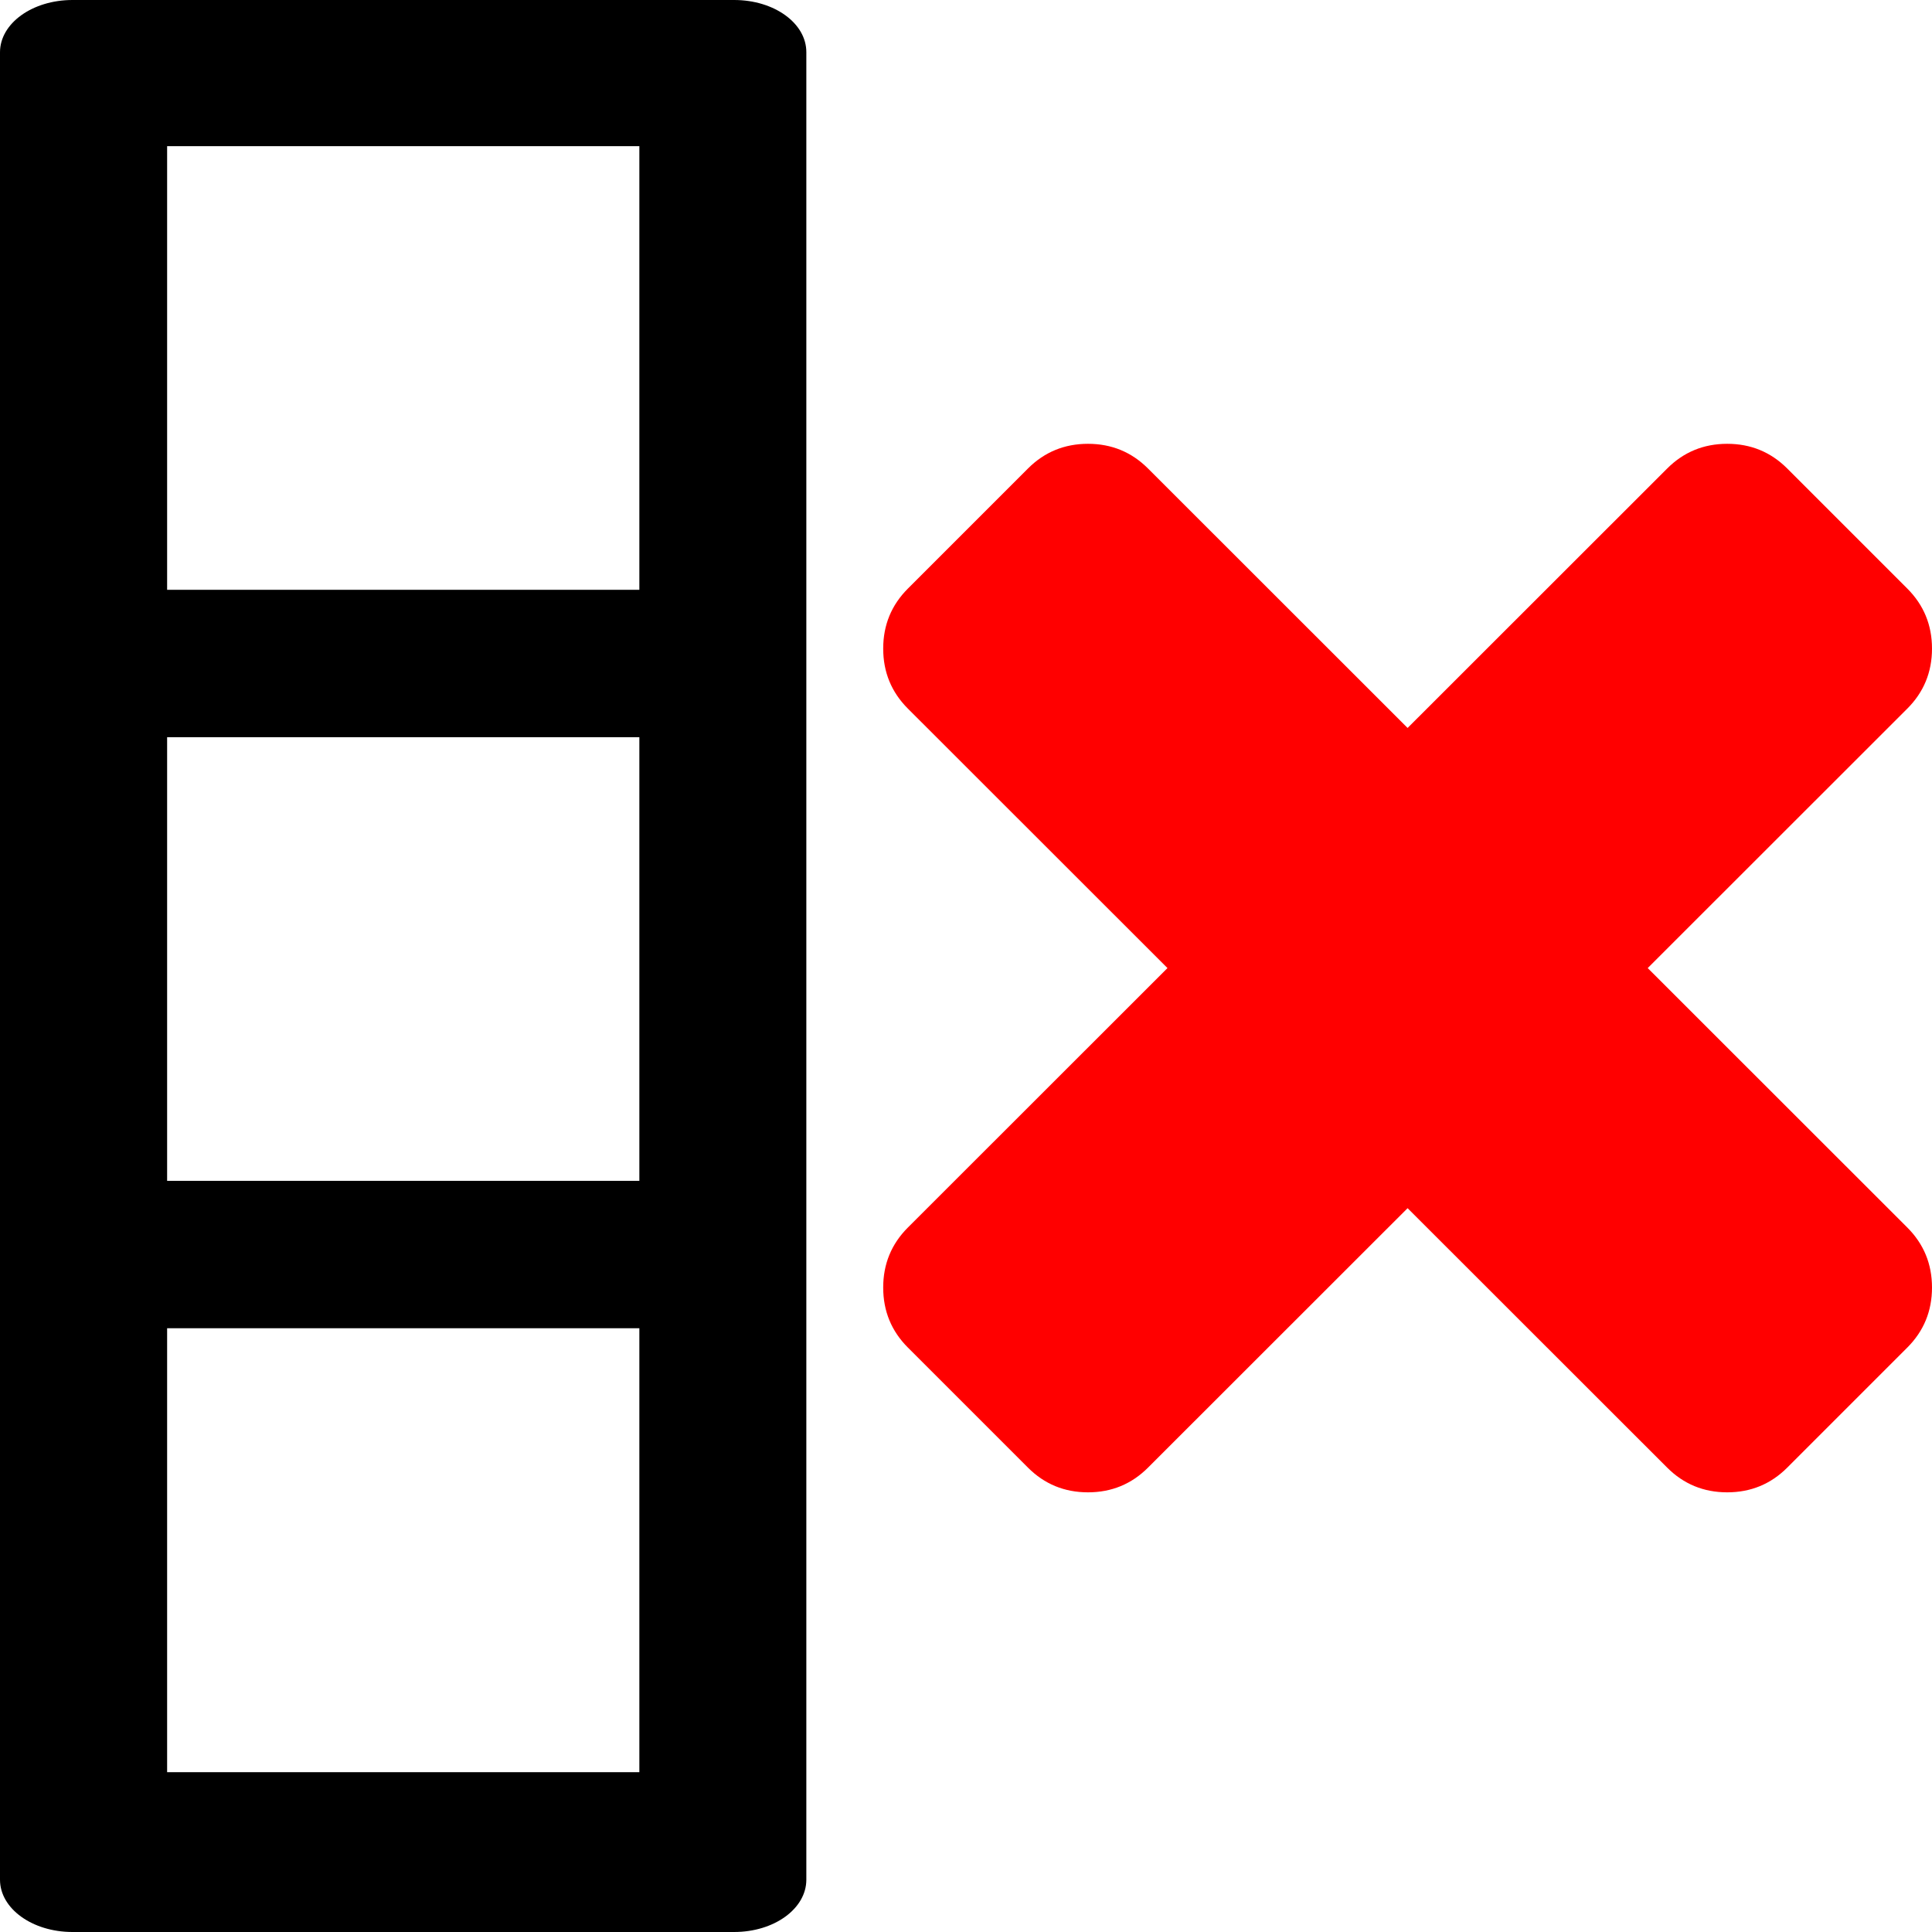 <?xml version="1.0" encoding="utf-8"?><!-- Uploaded to: SVG Repo, www.svgrepo.com, Generator: SVG Repo Mixer Tools -->
<svg fill="#000000" width="800px" height="800px" viewBox="0 0 14 14" role="img" focusable="false" aria-hidden="true" xmlns="http://www.w3.org/2000/svg"><path d="M.525 0C.235 0 0 .169 0 .379V13.621C0 13.831.235 14 .525 14H5.32c.29 0 .523-.169.523-.379V.379C5.844.169 5.611 0 5.32 0H.525zm.686 1.059h3.422v3.215h-3.422V1.059zm0 4.283h3.422v3.215h-3.422V5.342zm0 4.283h3.422v3.217h-3.422V9.625z"/><path fill="red" d="M6.4 4.7q0-.256.179-.435l.87-.87q.179-.179.435-.179.256 0 .435.179l1.881 1.88 1.881-1.88q.179-.179.435-.179.256 0 .435.179l.87.87Q14 4.444 14 4.7t-.179.435l-1.881 1.88 1.881 1.88Q14 9.074 14 9.33t-.179.435l-.87.87q-.179.179-.435.179-.256 0-.435-.179l-1.881-1.88-1.881 1.88q-.179.179-.435.179-.256 0-.435-.179l-.87-.87q-.179-.179-.179-.435t.179-.435L8.46 7.015 6.579 5.135q-.179-.179-.179-.435z"/></svg>